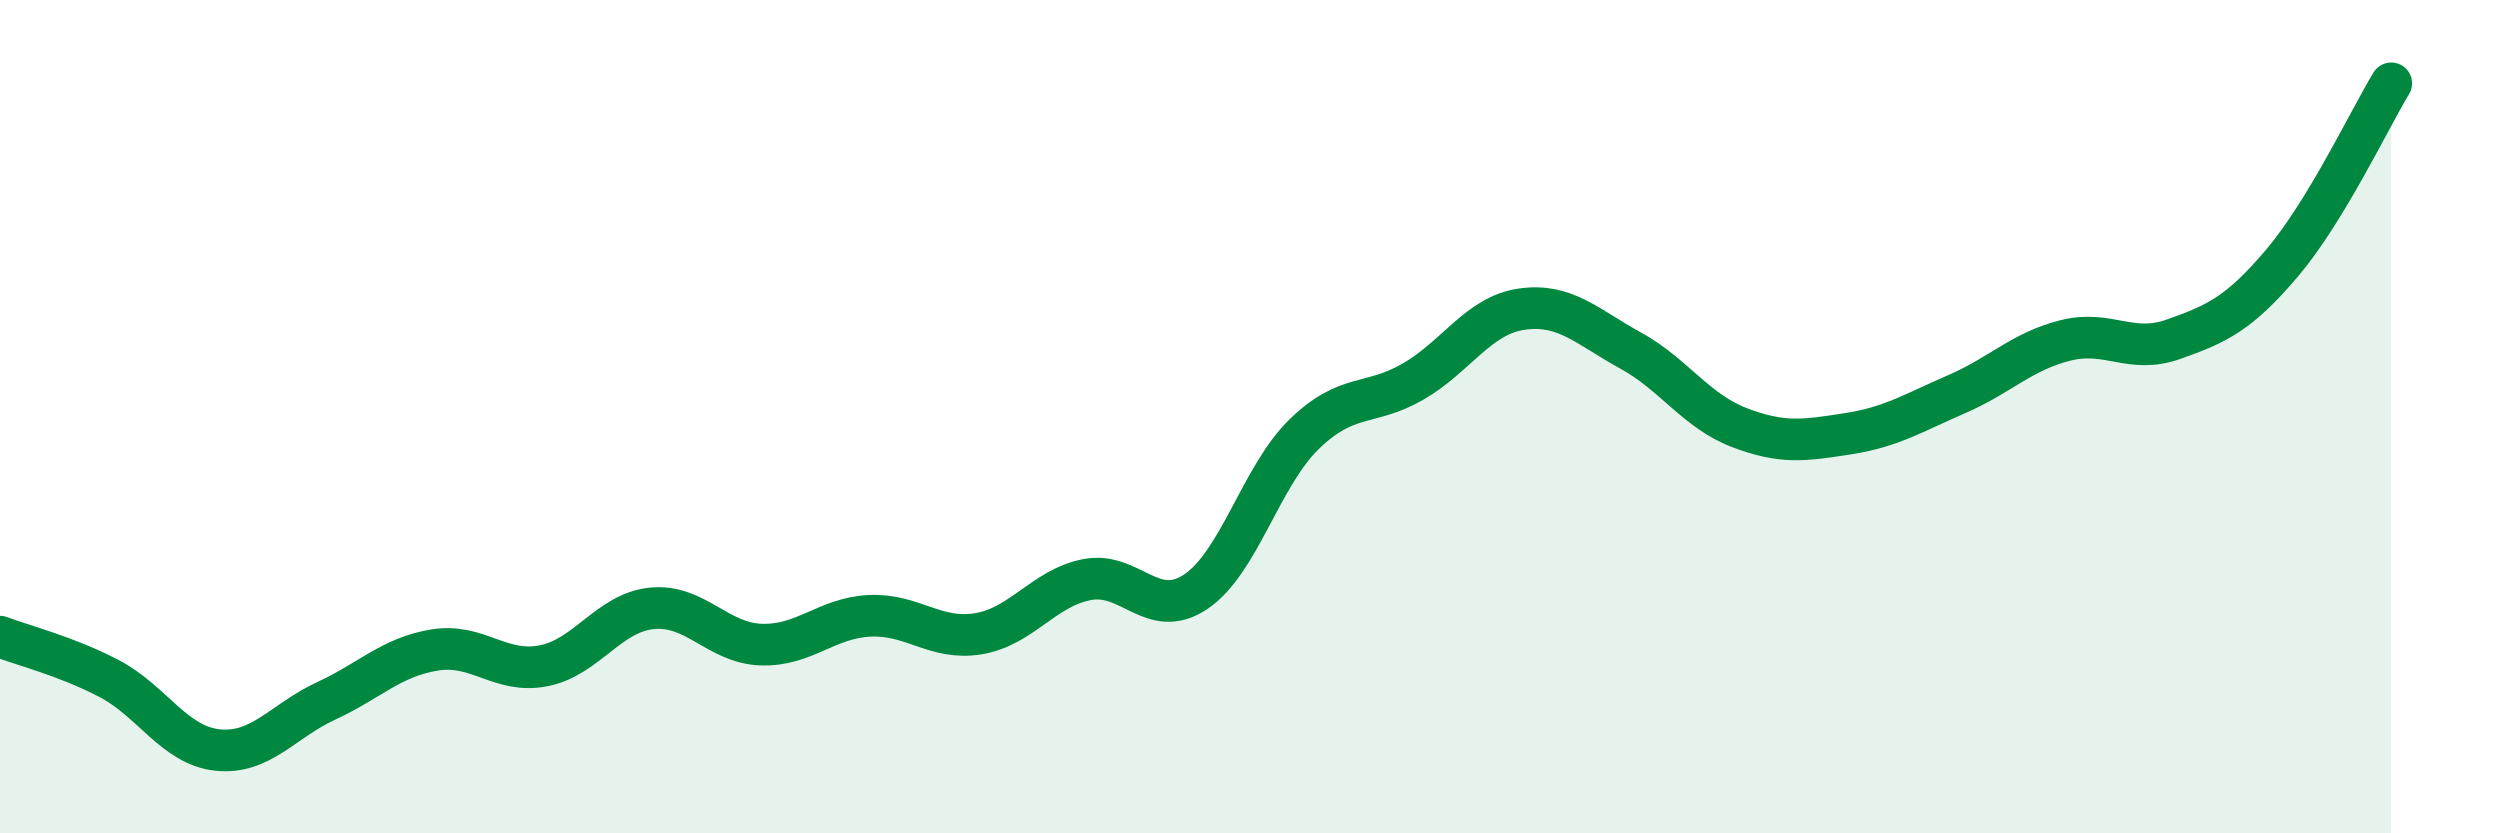 
    <svg width="60" height="20" viewBox="0 0 60 20" xmlns="http://www.w3.org/2000/svg">
      <path
        d="M 0,15.28 C 0.52,15.48 1.57,15.74 2.61,16.28 C 3.65,16.82 4.18,17.89 5.22,18 C 6.26,18.11 6.79,17.3 7.83,16.82 C 8.87,16.34 9.39,15.77 10.43,15.6 C 11.47,15.43 12,16.18 13.04,15.98 C 14.08,15.78 14.61,14.7 15.65,14.6 C 16.69,14.5 17.22,15.43 18.26,15.47 C 19.3,15.51 19.83,14.83 20.87,14.78 C 21.91,14.73 22.44,15.38 23.48,15.21 C 24.52,15.04 25.05,14.11 26.09,13.91 C 27.13,13.71 27.66,14.9 28.7,14.2 C 29.74,13.5 30.26,11.43 31.3,10.42 C 32.34,9.41 32.87,9.76 33.91,9.16 C 34.95,8.56 35.48,7.57 36.52,7.42 C 37.56,7.27 38.09,7.84 39.13,8.41 C 40.17,8.98 40.7,9.86 41.74,10.26 C 42.78,10.66 43.31,10.57 44.35,10.41 C 45.39,10.25 45.92,9.91 46.96,9.46 C 48,9.01 48.53,8.43 49.57,8.17 C 50.61,7.91 51.13,8.51 52.17,8.14 C 53.21,7.77 53.74,7.53 54.78,6.3 C 55.82,5.07 56.87,2.86 57.39,2L57.39 20L0 20Z"
        fill="#008740"
        opacity="0.1"
        stroke-linecap="round"
        stroke-linejoin="round"
      />
      <path
        d="M 0,15.28 C 0.52,15.48 1.57,15.74 2.61,16.28 C 3.65,16.82 4.18,17.89 5.22,18 C 6.26,18.11 6.79,17.3 7.83,16.82 C 8.87,16.34 9.39,15.77 10.43,15.6 C 11.47,15.43 12,16.18 13.04,15.98 C 14.08,15.78 14.61,14.7 15.65,14.6 C 16.69,14.5 17.22,15.43 18.26,15.47 C 19.3,15.51 19.83,14.83 20.87,14.78 C 21.91,14.73 22.44,15.38 23.48,15.21 C 24.52,15.04 25.05,14.11 26.09,13.91 C 27.13,13.71 27.66,14.9 28.7,14.2 C 29.74,13.5 30.26,11.43 31.3,10.42 C 32.34,9.41 32.87,9.76 33.91,9.16 C 34.95,8.56 35.48,7.57 36.52,7.42 C 37.56,7.27 38.09,7.84 39.13,8.41 C 40.17,8.98 40.7,9.86 41.74,10.26 C 42.78,10.66 43.31,10.57 44.35,10.41 C 45.39,10.25 45.92,9.91 46.96,9.46 C 48,9.01 48.53,8.43 49.57,8.17 C 50.61,7.91 51.13,8.51 52.17,8.14 C 53.21,7.77 53.74,7.53 54.78,6.3 C 55.82,5.07 56.87,2.86 57.39,2"
        stroke="#008740"
        stroke-width="1"
        fill="none"
        stroke-linecap="round"
        stroke-linejoin="round"
      />
    </svg>
  